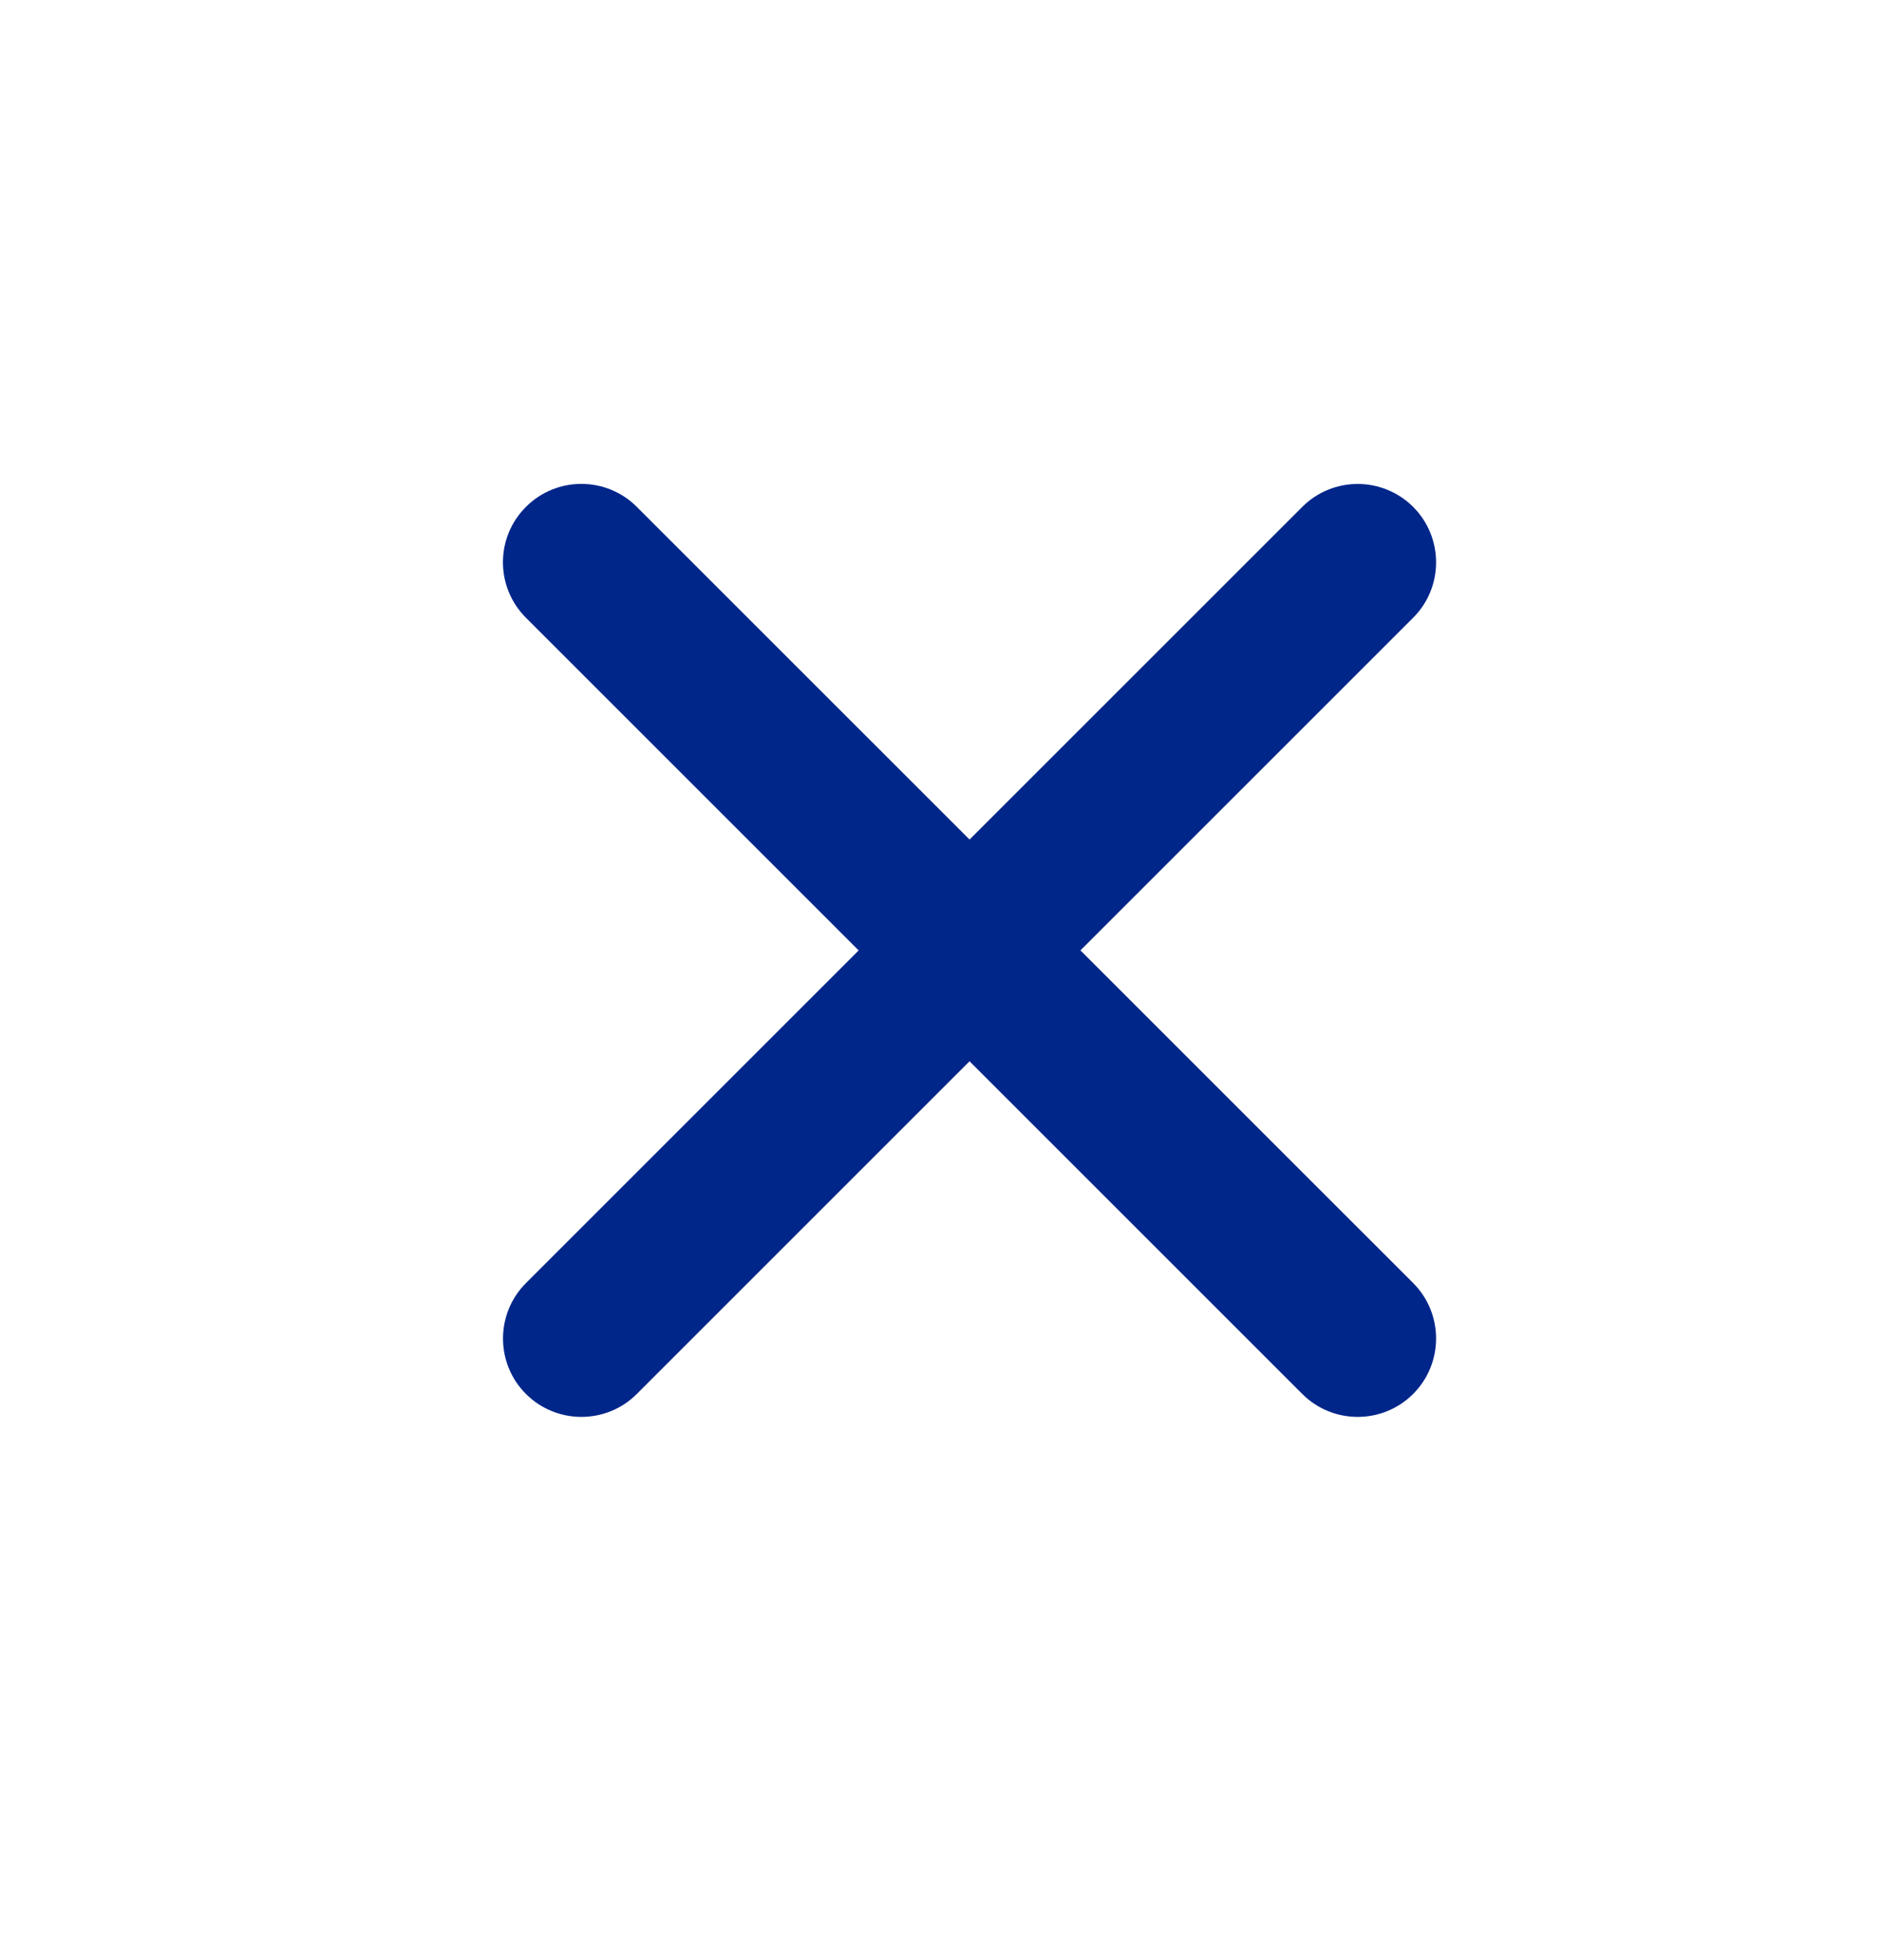 <svg width="24" height="25" viewBox="0 0 24 25" fill="none" xmlns="http://www.w3.org/2000/svg">
<path d="M6.707 17.779C6.317 17.389 6.317 16.755 6.707 16.365L16.607 6.465C16.997 6.075 17.63 6.075 18.021 6.465C18.411 6.856 18.411 7.489 18.021 7.879L8.121 17.779C7.731 18.169 7.098 18.169 6.707 17.779Z" fill="#01268A"/>
<path d="M18.021 16.364L8.121 6.465C7.731 6.074 7.097 6.074 6.707 6.465C6.316 6.855 6.316 7.488 6.707 7.879L16.607 17.779C16.997 18.169 17.63 18.169 18.021 17.779C18.411 17.388 18.411 16.755 18.021 16.364Z" fill="#01268A"/>
</svg>

